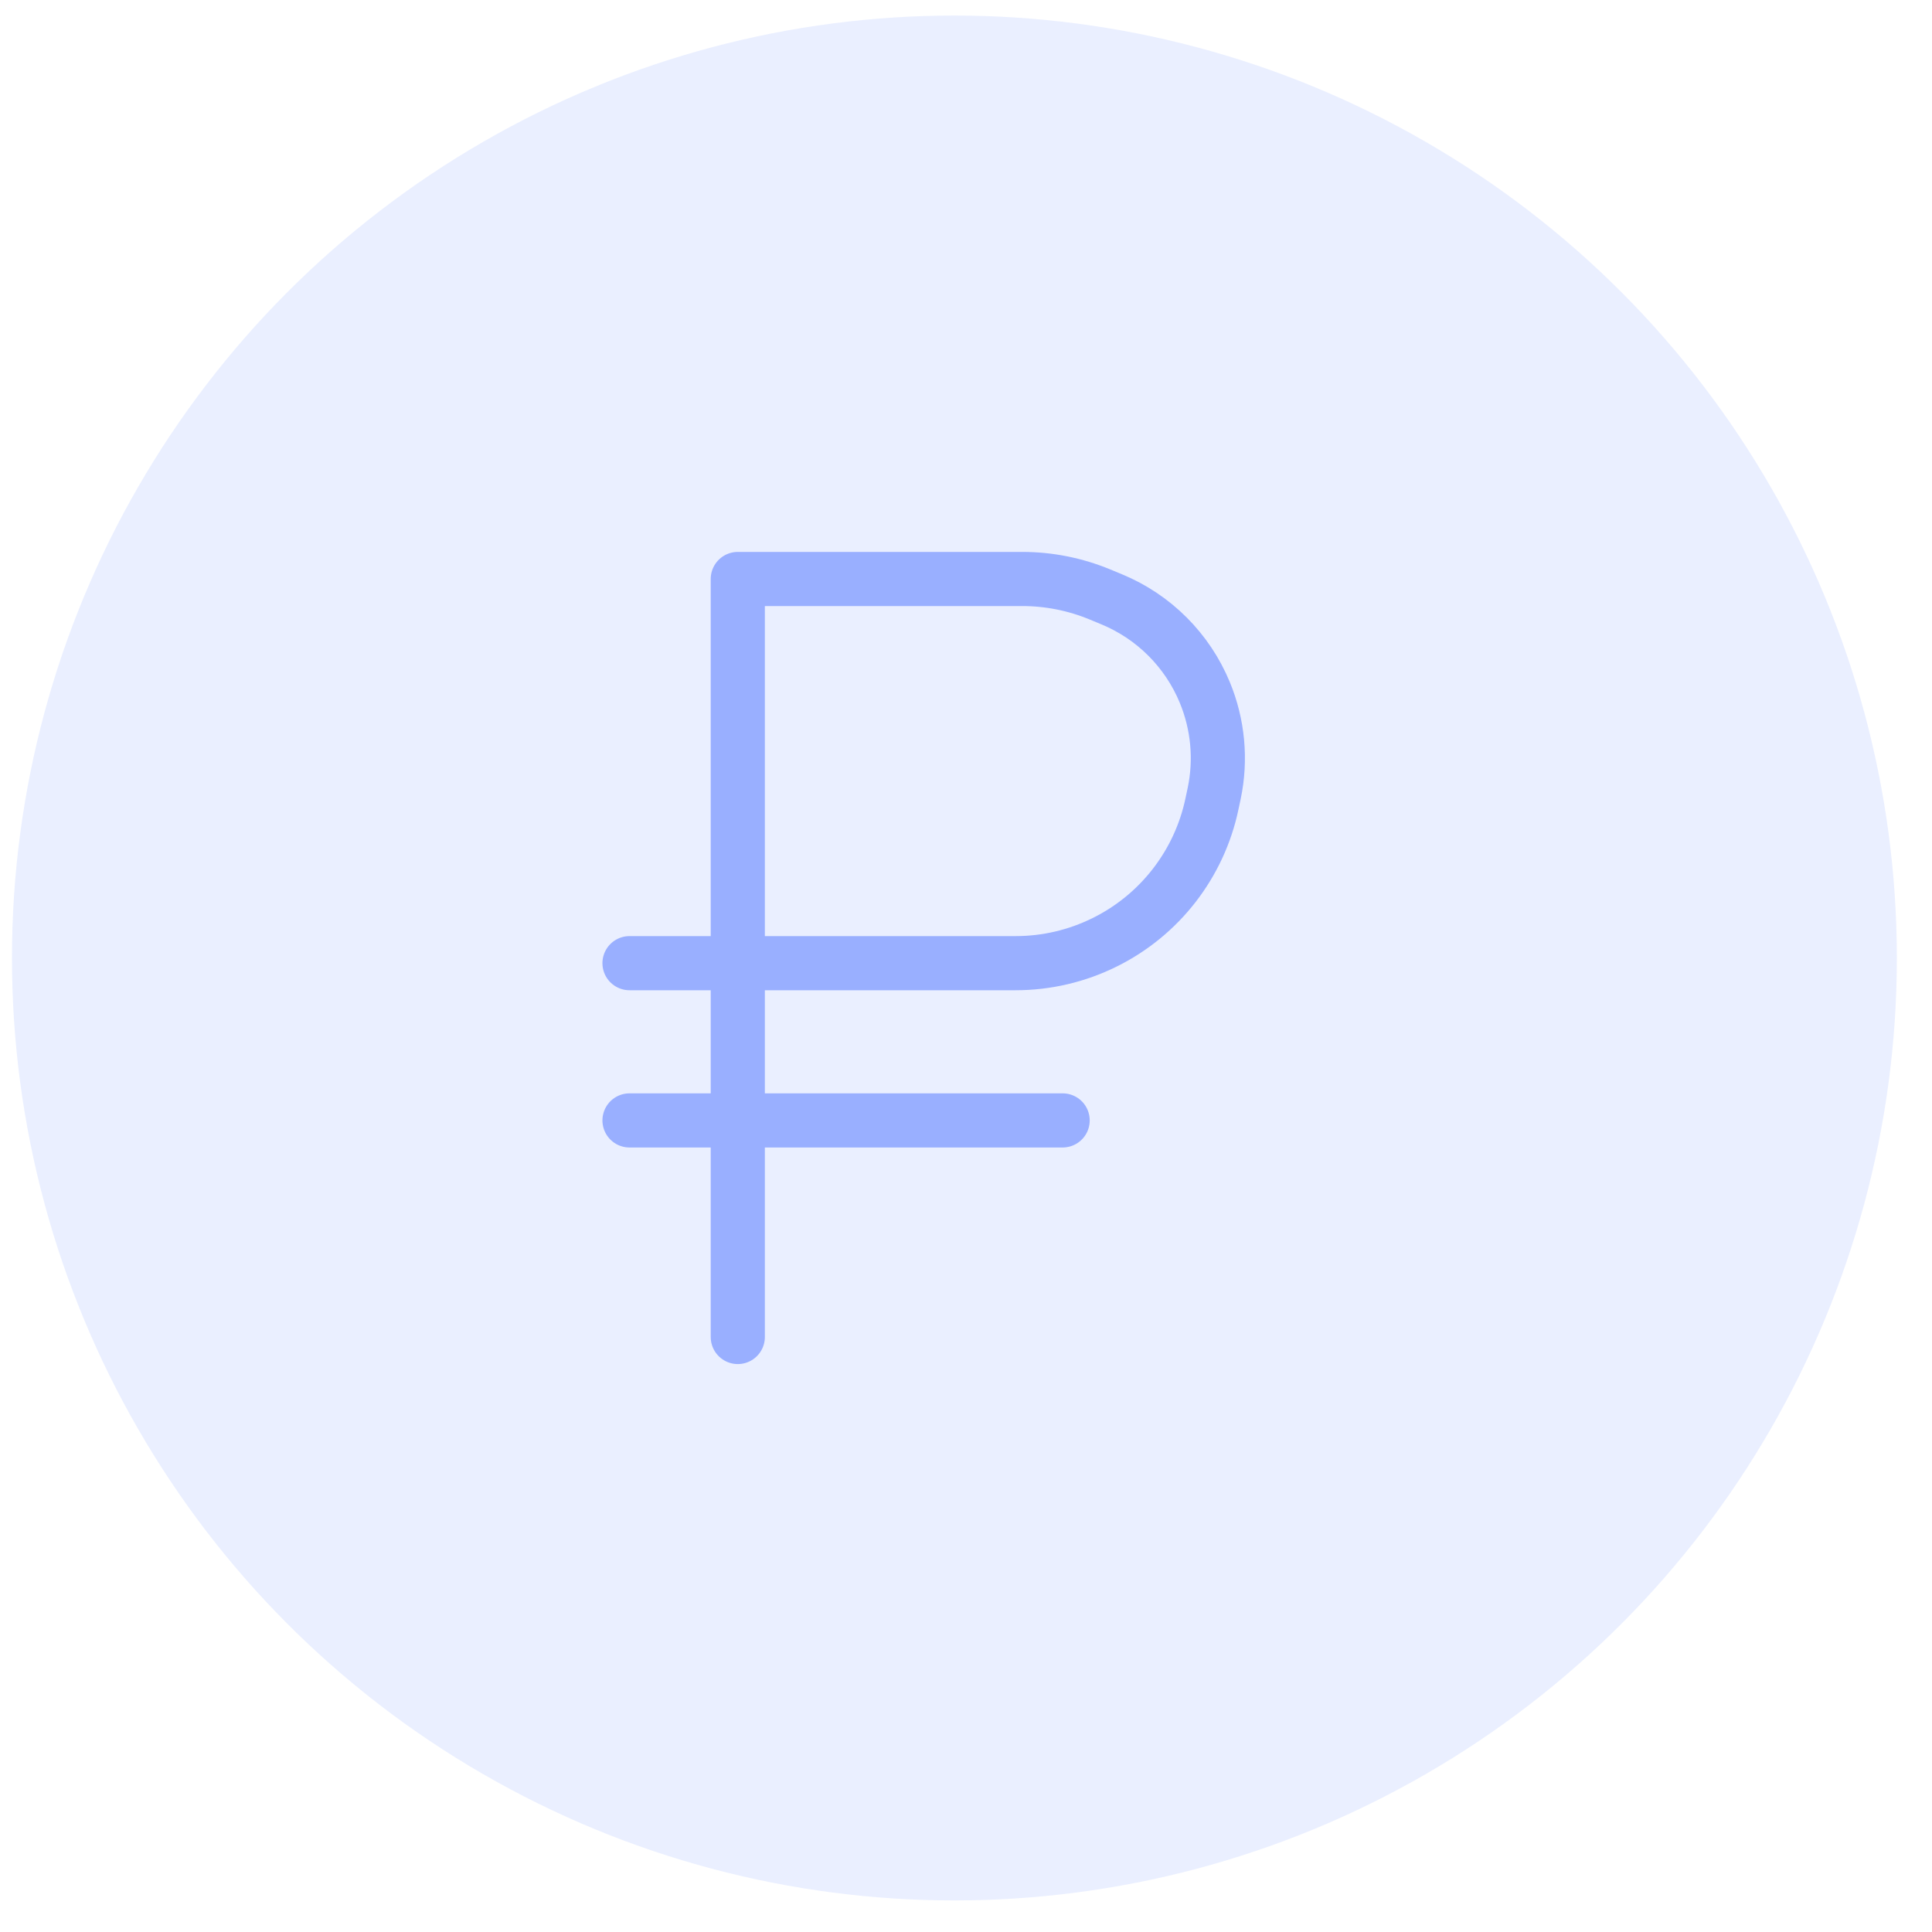 <?xml version="1.0" encoding="UTF-8"?> <svg xmlns="http://www.w3.org/2000/svg" width="41" height="41" viewBox="0 0 41 41" fill="none"> <circle cx="20.254" cy="20.33" r="20" fill="#99AFFF" fill-opacity="0.2"></circle> <path d="M15.657 28.373V12.287H21.695C22.261 12.287 22.82 12.399 23.342 12.615L23.593 12.719C24.487 13.089 25.197 13.799 25.567 14.693V14.693C25.848 15.371 25.918 16.119 25.767 16.838L25.72 17.058C25.452 18.334 24.614 19.417 23.445 19.996V19.996C22.857 20.288 22.21 20.44 21.554 20.44H13.359M22.551 23.777H13.359" stroke="#99AFFF" stroke-width="1.149" stroke-linecap="round" stroke-linejoin="round"></path> </svg> 